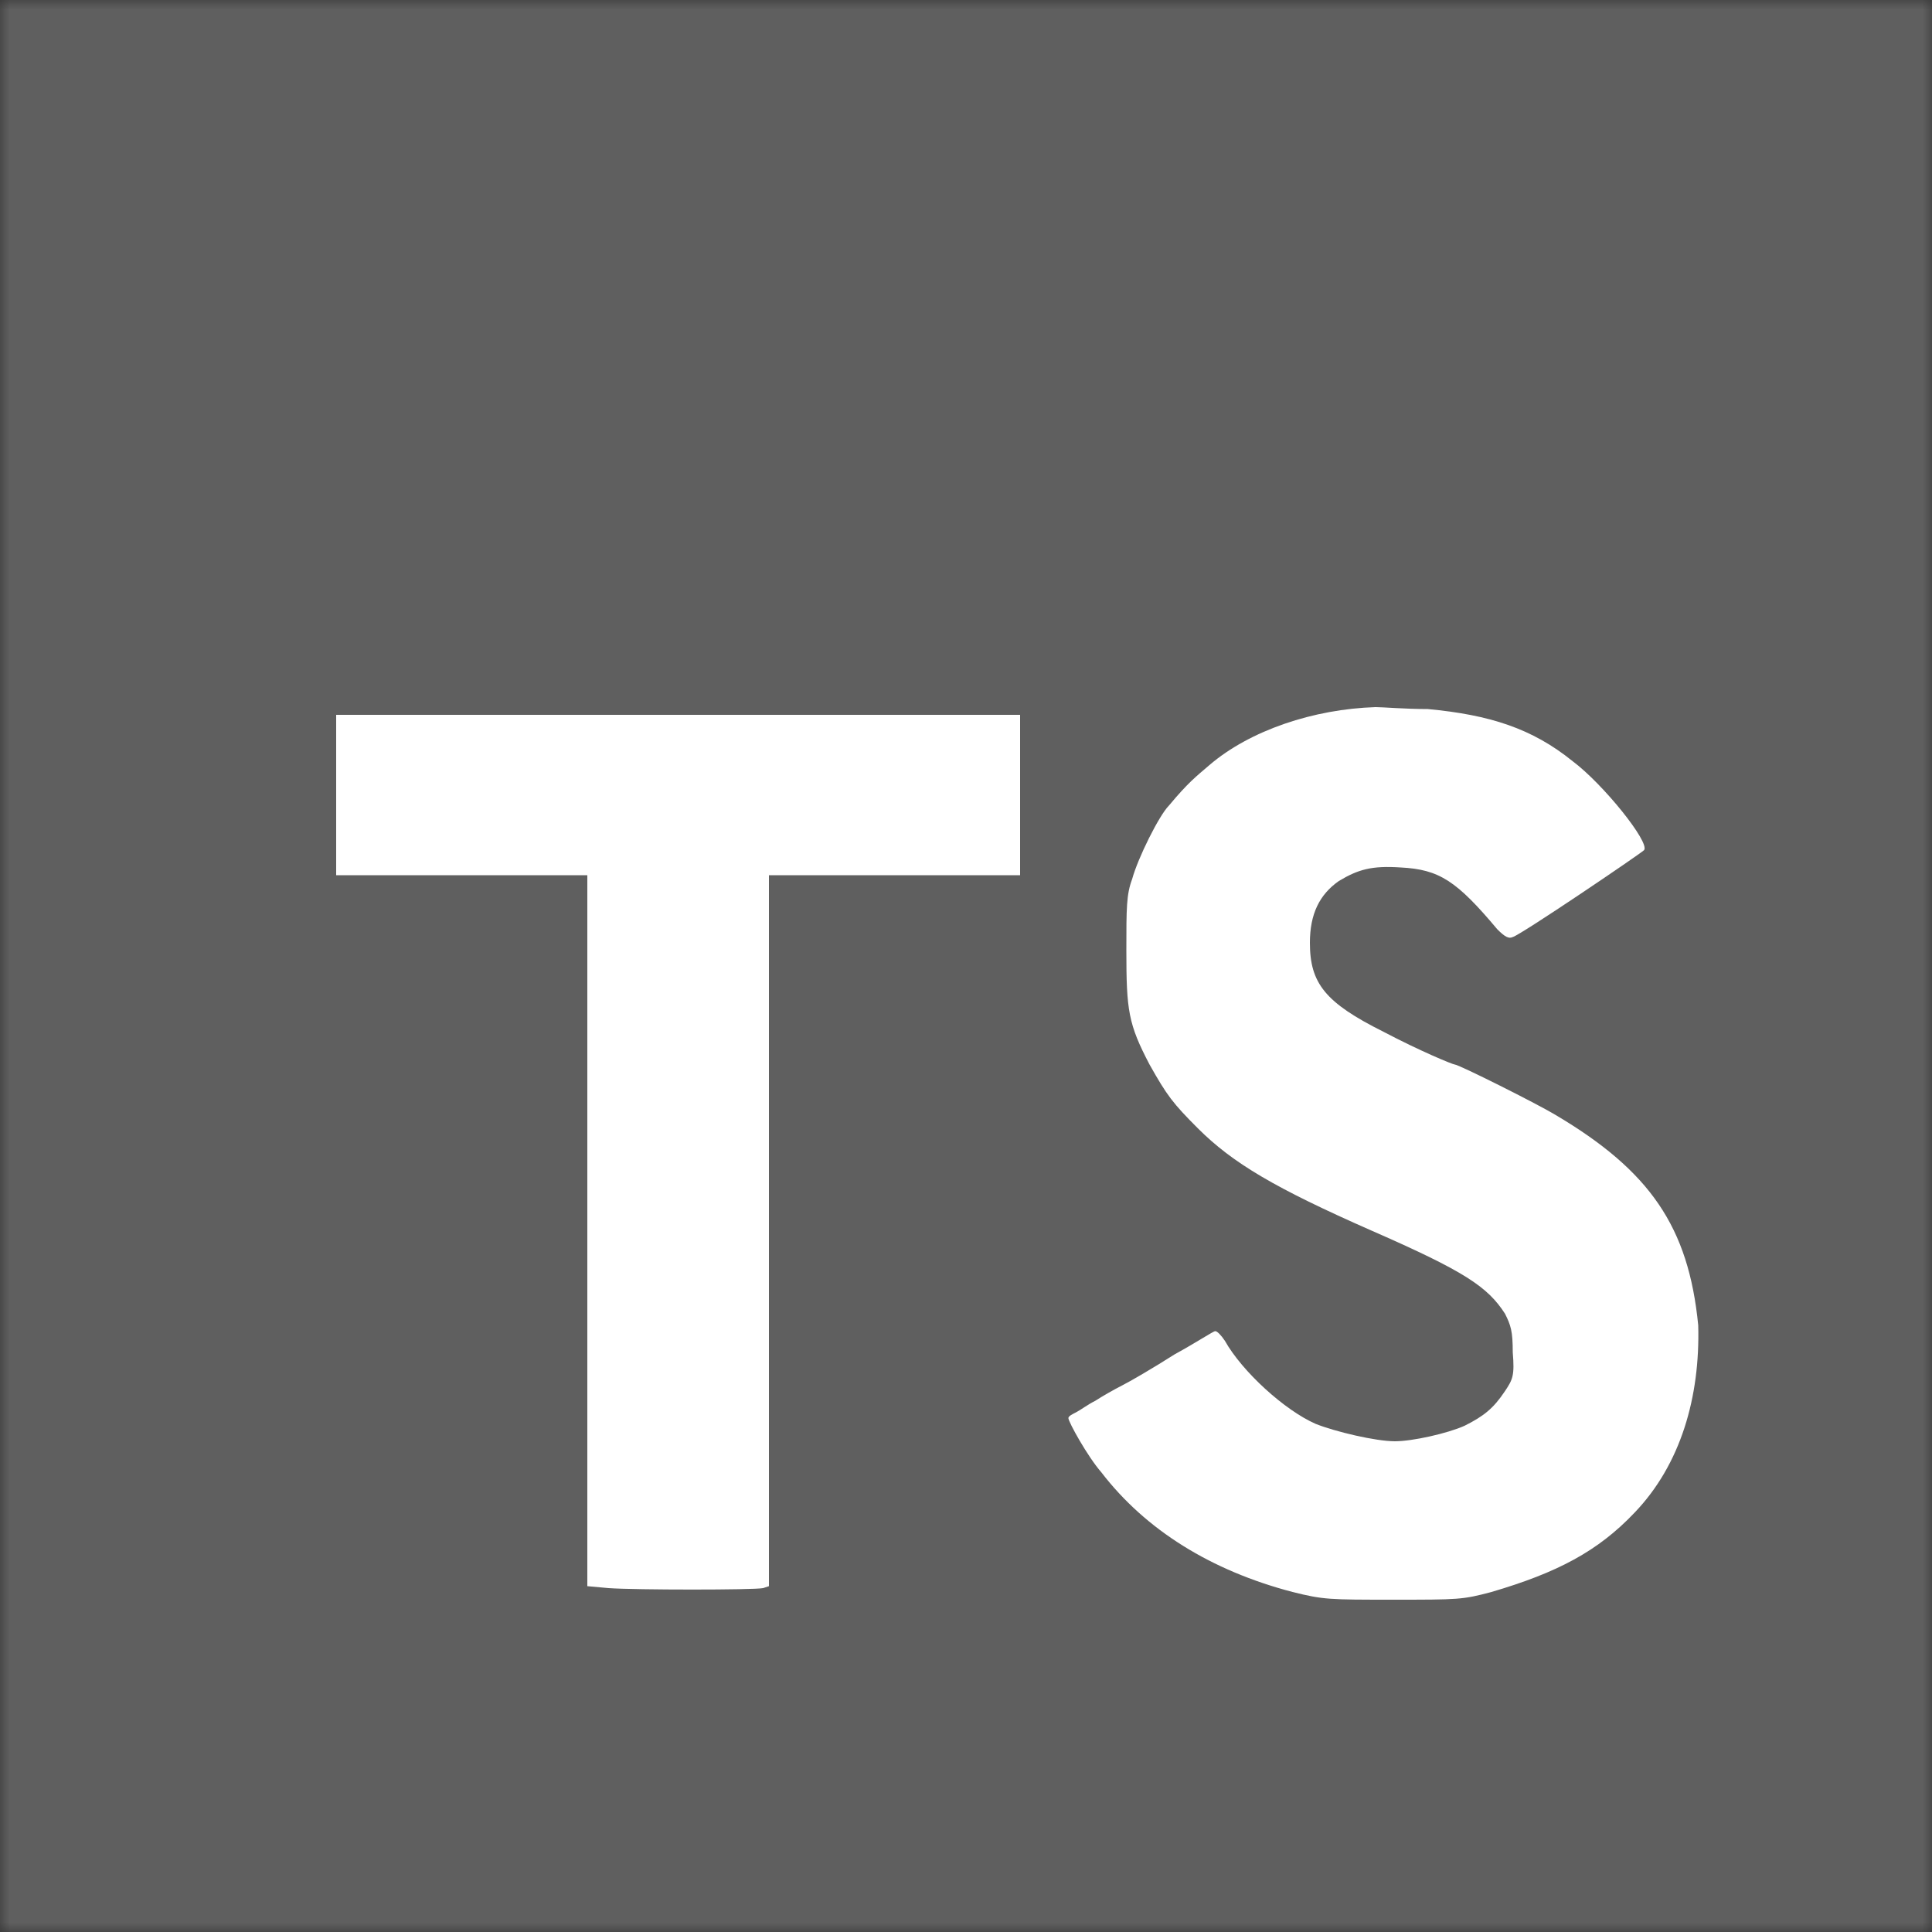 <svg width="100" height="100" viewBox="0 0 100 100" fill="none" xmlns="http://www.w3.org/2000/svg">
<rect x="0" y="0" width="100" height="100" fill="#333333" stroke="none"/>
<g clip-path="url(#clip0_77_28)">
<mask id="mask0_77_28" style="mask-type:luminance" maskUnits="userSpaceOnUse" x="0" y="0" width="100" height="100">
<path d="M100 0H0V100H100V0Z" fill="white"/>
</mask>
<g mask="url(#mask0_77_28)">
<path d="M0 0H100V100H0V0Z" fill="#5F5F5F"/>
<path d="M48 37H52.8V45.3H39.8V82.1L39.5 82.2C39 82.3 32.9 82.3 31.5 82.2L30.4 82.1V45.3H17.4V37H21.5C23.7 37 29.5 37 34.3 37C39.3 37 45.4 37 48 37ZM84.6 78.3C82.7 80.3 80.6 81.4 77.2 82.4C75.7 82.8 75.5 82.8 72.1 82.8C68.8 82.8 68.5 82.8 66.9 82.4C62.7 81.3 59.3 79.2 57 76.2C56.3 75.4 55.3 73.6 55.3 73.4C55.3 73.3 55.5 73.2 55.7 73.1C55.9 73 56.3 72.7 56.7 72.5C57 72.3 57.7 71.9 58.1 71.7C58.5 71.5 59.7 70.8 60.8 70.1C61.9 69.5 62.8 68.9 62.9 68.9C63 68.9 63.2 69.1 63.4 69.4C64.3 71 66.5 73 68.1 73.7C69.1 74.1 71.2 74.6 72.2 74.6C73.1 74.6 74.9 74.2 75.8 73.8C76.8 73.3 77.3 72.9 77.9 72C78.3 71.4 78.4 71.2 78.3 70C78.3 68.9 78.2 68.6 77.9 68C77 66.6 75.8 65.8 71 63.7C66 61.5 63.8 60.2 62 58.4C60.7 57.1 60.4 56.7 59.5 55.1C58.4 53 58.3 52.3 58.3 49.2C58.3 47 58.3 46.3 58.6 45.5C58.9 44.4 60 42.2 60.5 41.7C61.5 40.5 61.9 40.2 62.6 39.6C64.7 37.8 68 36.7 71.2 36.6C71.6 36.6 72.7 36.7 73.9 36.7C77.1 37 79.3 37.7 81.4 39.4C83 40.6 85.4 43.6 85.1 44C84.9 44.2 78.7 48.4 78.3 48.5C78.1 48.6 77.9 48.5 77.5 48.1C75.4 45.6 74.5 45 72.5 44.9C71 44.8 70.3 45 69.3 45.6C68.3 46.3 67.8 47.3 67.8 48.8C67.8 50.9 68.6 51.9 71.6 53.4C73.5 54.4 75.2 55.1 75.3 55.1C75.5 55.1 79.5 57.1 80.5 57.7C85.4 60.6 87.4 63.5 87.9 68.6C88 72.3 87 75.8 84.6 78.3Z" fill="white"/>
</g>
</g>
<defs>
<clipPath id="clip0_77_28">
<rect width="100" height="100" fill="white"/>
</clipPath>
</defs>
</svg>

